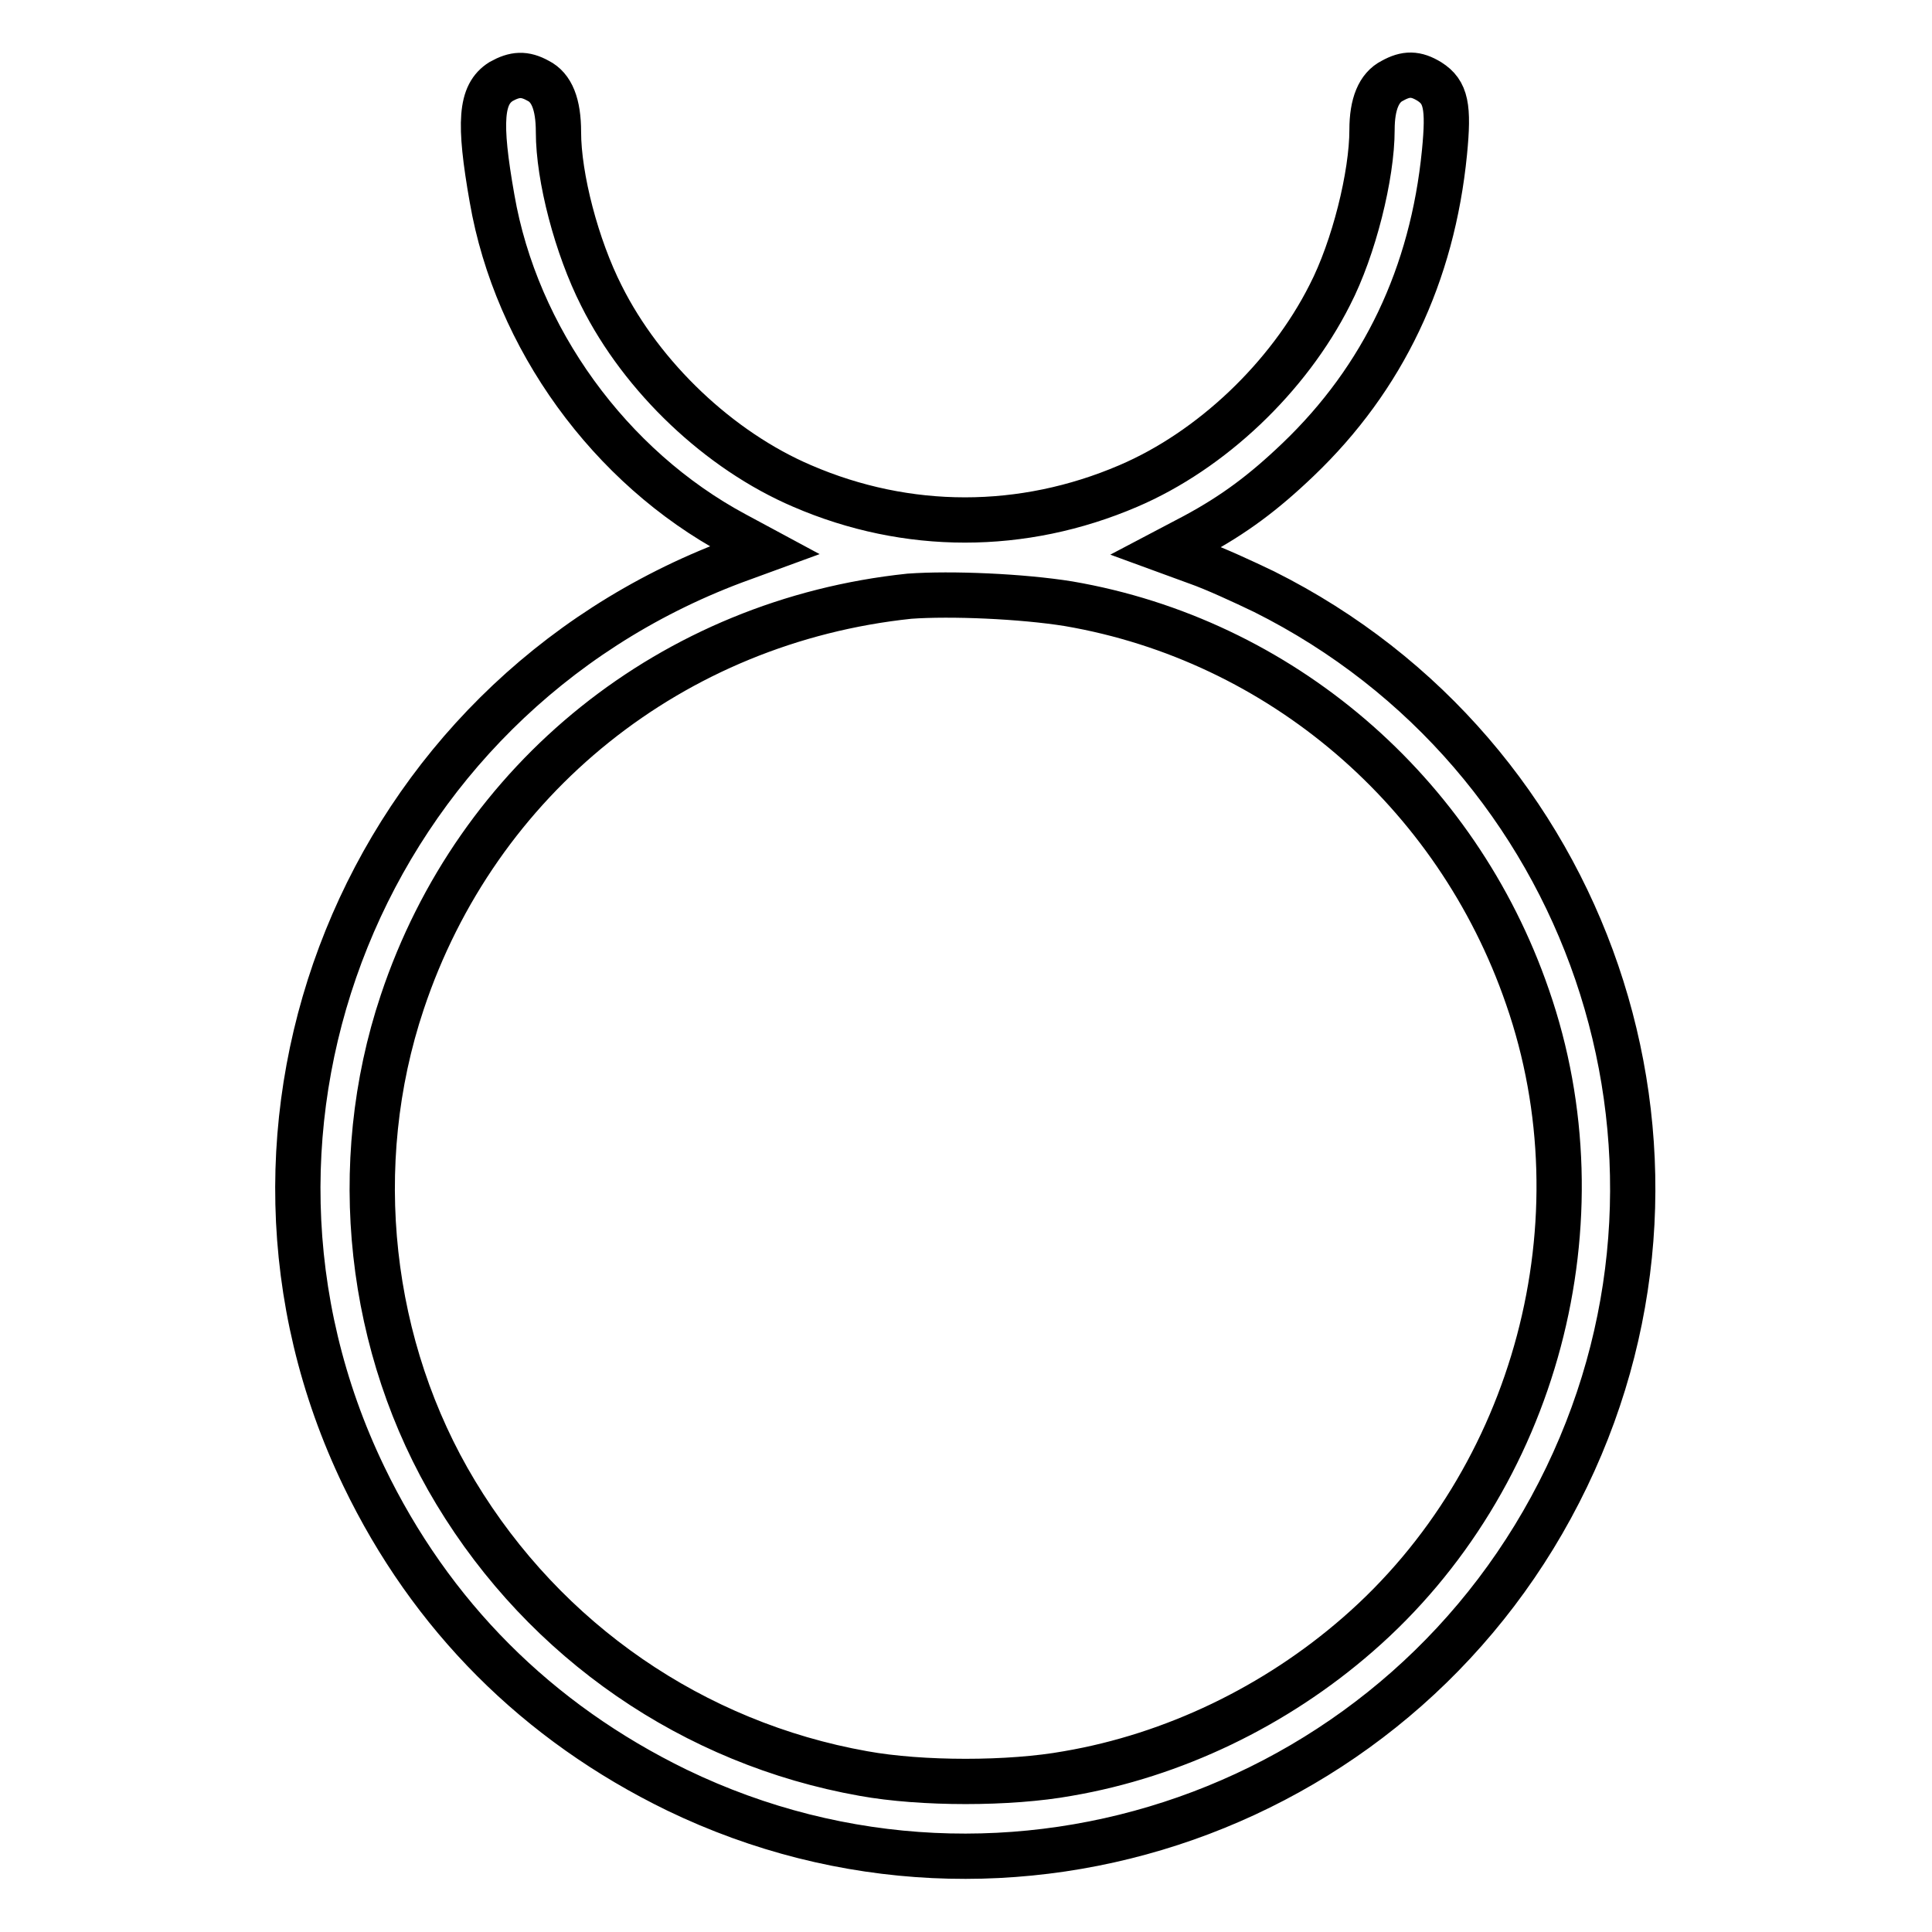 <?xml version="1.0" encoding="utf-8"?>
<!-- Svg Vector Icons : http://www.onlinewebfonts.com/icon -->
<!DOCTYPE svg PUBLIC "-//W3C//DTD SVG 1.1//EN" "http://www.w3.org/Graphics/SVG/1.1/DTD/svg11.dtd">
<svg version="1.1" xmlns="http://www.w3.org/2000/svg" xmlns:xlink="http://www.w3.org/1999/xlink" x="0px" y="0px" viewBox="0 0 256 256" enable-background="new 0 0 256 256" xml:space="preserve">
<g><g><g><path stroke-width="6" fill-opacity="0" stroke="#000000"  d="M66.4,10.8c-2.7,1.7-3,5.3-1.2,15.5c3.2,18.5,15.6,35.6,32.2,44.5l3.9,2.1l-4.1,1.5c-48.9,18.4-71.5,74.5-49,121.2c8.9,18.5,23,32.6,41.5,41.6c43.9,21.2,96.7,2.6,117.9-41.5c20.9-43.4,3.1-95.7-40.1-117.3c-2.7-1.3-6.6-3.1-8.9-3.9l-4.1-1.5l3.8-2c5.2-2.8,9.1-5.7,13.7-10.1c11.3-10.8,17.8-24.5,19.4-40.7c0.6-6.1,0.2-8-2-9.4c-1.8-1.1-3.1-1.1-4.9-0.1c-1.8,0.9-2.7,3.1-2.7,6.5c0,6-2.4,15.7-5.6,21.9c-5.5,10.9-15.7,20.6-26.7,25.3c-14,6-29.3,6-43.2,0c-11-4.7-21.2-14.4-26.6-25.2c-3.3-6.5-5.7-15.7-5.7-21.7c0-3.7-0.9-5.9-2.7-6.8C69.5,9.7,68.2,9.8,66.4,10.8z M141.6,80c28,4.8,51.4,24.8,60.8,52.1c10.3,29.6,1.2,63.9-22.5,84.5c-10.9,9.5-24.4,16-38.4,18.4c-7.7,1.4-19.4,1.4-27.1,0c-22.5-4-42.1-17.5-54-37.2c-11.6-19.2-14.3-43.5-7.1-65c9.9-29.7,35.8-50.5,67.2-53.8C126,78.6,135.4,79,141.6,80z"/></g></g></g>
</svg>
